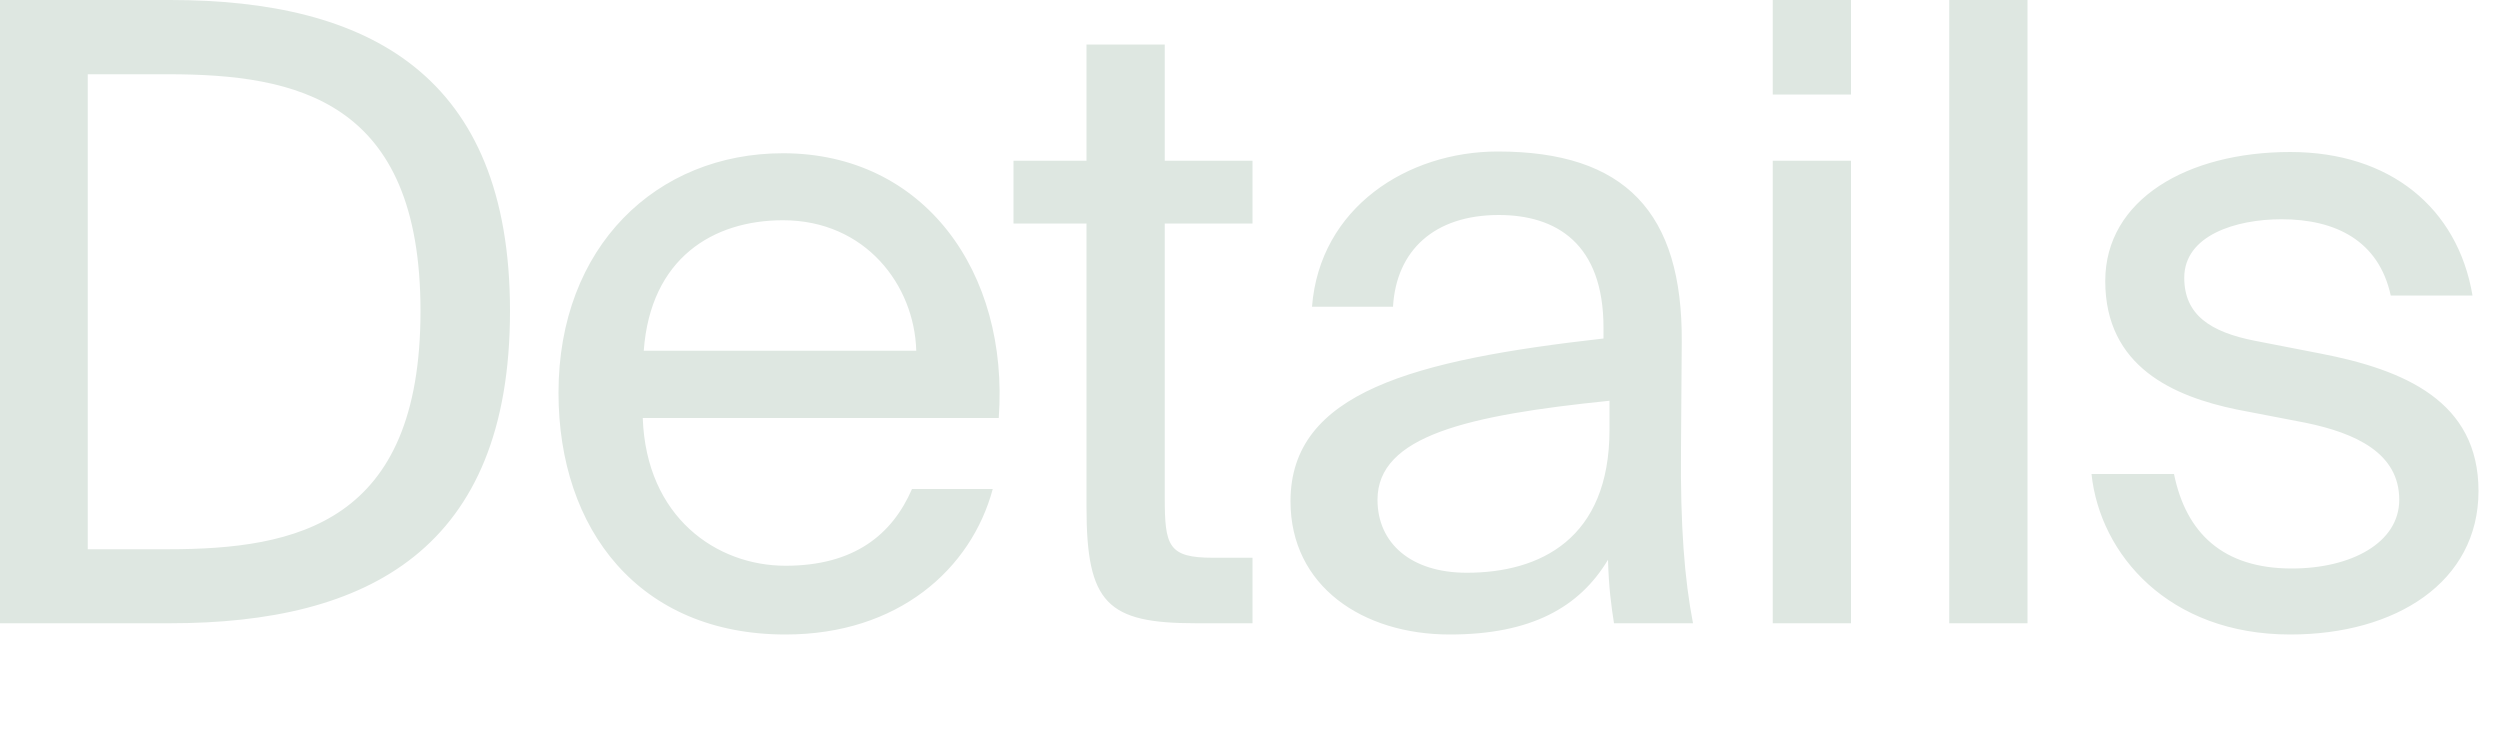 <?xml version="1.0" encoding="utf-8"?>
<svg xmlns="http://www.w3.org/2000/svg" fill="none" height="100%" overflow="visible" preserveAspectRatio="none" style="display: block;" viewBox="0 0 10 3" width="100%">
<path d="M0.681 0H0V2.493H0.681C1.472 2.493 2.04 2.196 2.04 1.244C2.04 0.297 1.472 0 0.681 0ZM0.671 0.297C1.187 0.297 1.682 0.4 1.682 1.244C1.682 2.093 1.187 2.197 0.671 2.197H0.351V0.297H0.671ZM2.571 1.672H3.995C4.037 1.088 3.696 0.613 3.132 0.613C2.626 0.613 2.234 0.986 2.234 1.571C2.234 2.119 2.557 2.538 3.142 2.538C3.593 2.538 3.885 2.276 3.971 1.956H3.648C3.569 2.138 3.417 2.263 3.142 2.263C2.867 2.263 2.585 2.07 2.571 1.672ZM2.575 1.403C2.602 1.032 2.853 0.881 3.132 0.881C3.462 0.881 3.658 1.141 3.665 1.403H2.575ZM4.346 0.178V0.643H4.054V0.894H4.346V2.029C4.346 2.414 4.429 2.493 4.783 2.493H5.01V2.231H4.852C4.673 2.231 4.659 2.184 4.659 1.99V0.894H5.01V0.643H4.659V0.178H4.346ZM5.162 2.005C5.162 2.345 5.451 2.538 5.799 2.538C6.125 2.538 6.318 2.429 6.432 2.239C6.435 2.349 6.445 2.424 6.456 2.493H6.772C6.738 2.317 6.721 2.104 6.724 1.795L6.727 1.369C6.731 0.849 6.5 0.606 5.991 0.606C5.63 0.606 5.279 0.83 5.248 1.227H5.572C5.585 1.002 5.737 0.86 5.995 0.86C6.225 0.86 6.414 0.974 6.414 1.311V1.354C5.654 1.44 5.162 1.569 5.162 2.005ZM6.438 1.603V1.719C6.438 2.156 6.16 2.291 5.867 2.291C5.644 2.291 5.51 2.173 5.51 1.999C5.51 1.743 5.871 1.661 6.438 1.603ZM7.404 0H7.091V0.378H7.404V0ZM7.404 0.643H7.091V2.493H7.404V0.643ZM8.11 2.493V0H7.797V2.493H8.11ZM9.563 1.182H9.89C9.831 0.832 9.56 0.608 9.161 0.608C8.751 0.608 8.421 0.797 8.421 1.124C8.421 1.468 8.696 1.586 8.947 1.638L9.222 1.691C9.422 1.732 9.597 1.812 9.597 1.999C9.597 2.171 9.405 2.274 9.167 2.274C8.892 2.274 8.744 2.132 8.696 1.896H8.366C8.4 2.218 8.675 2.538 9.161 2.538C9.584 2.538 9.914 2.328 9.914 1.964C9.914 1.605 9.618 1.479 9.281 1.414L9.019 1.363C8.841 1.328 8.737 1.259 8.737 1.111C8.737 0.941 8.944 0.877 9.126 0.877C9.343 0.877 9.515 0.963 9.563 1.182Z" fill="#DEE7E1" id="Vector"/>
</svg>